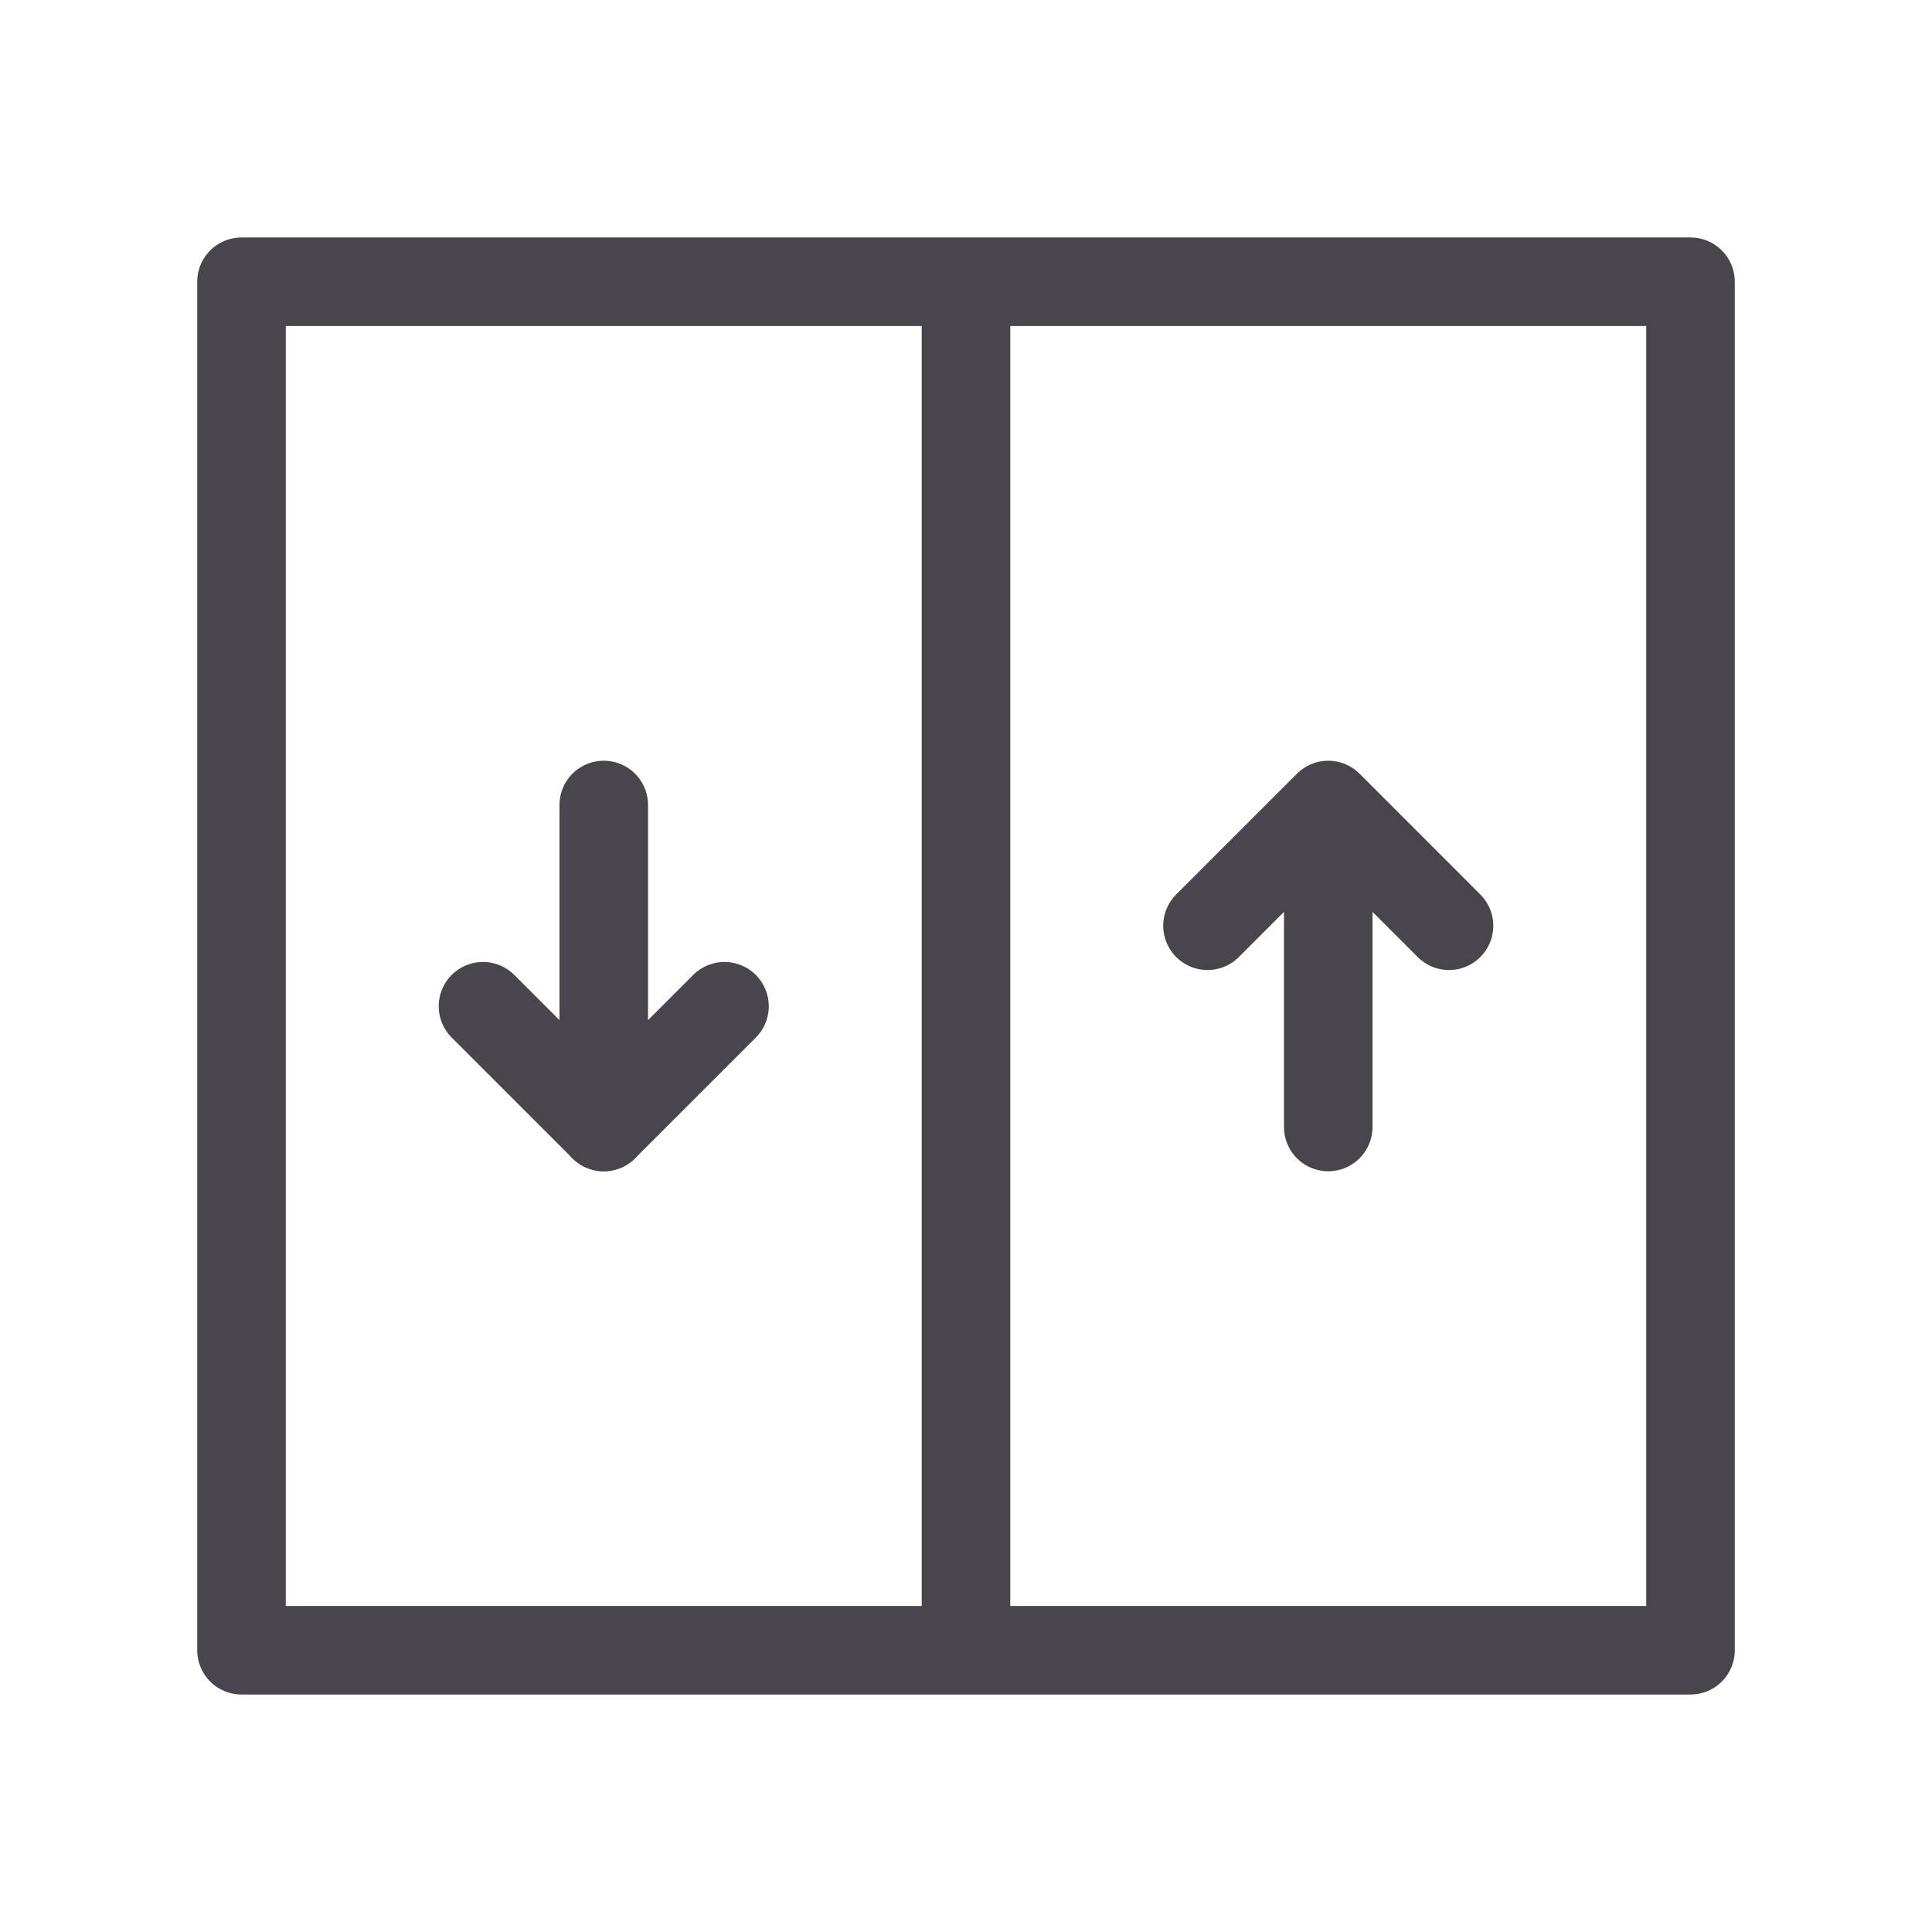 <svg width="24" height="24" viewBox="0 0 24 24" fill="none" xmlns="http://www.w3.org/2000/svg">
<path d="M12 3.5V20.5M16.5 10V14M16.5 10L15 11.5M16.5 10L18 11.5M7.5 14V10M21 3.5V20.5H3V3.5H21Z" stroke="#48464C" stroke-width="1.1" stroke-linecap="round" stroke-linejoin="round"/>
<path d="M6 12.5L7.5 14L9 12.5" stroke="#48464C" stroke-width="1.1" stroke-linecap="round" stroke-linejoin="round"/>
</svg>
